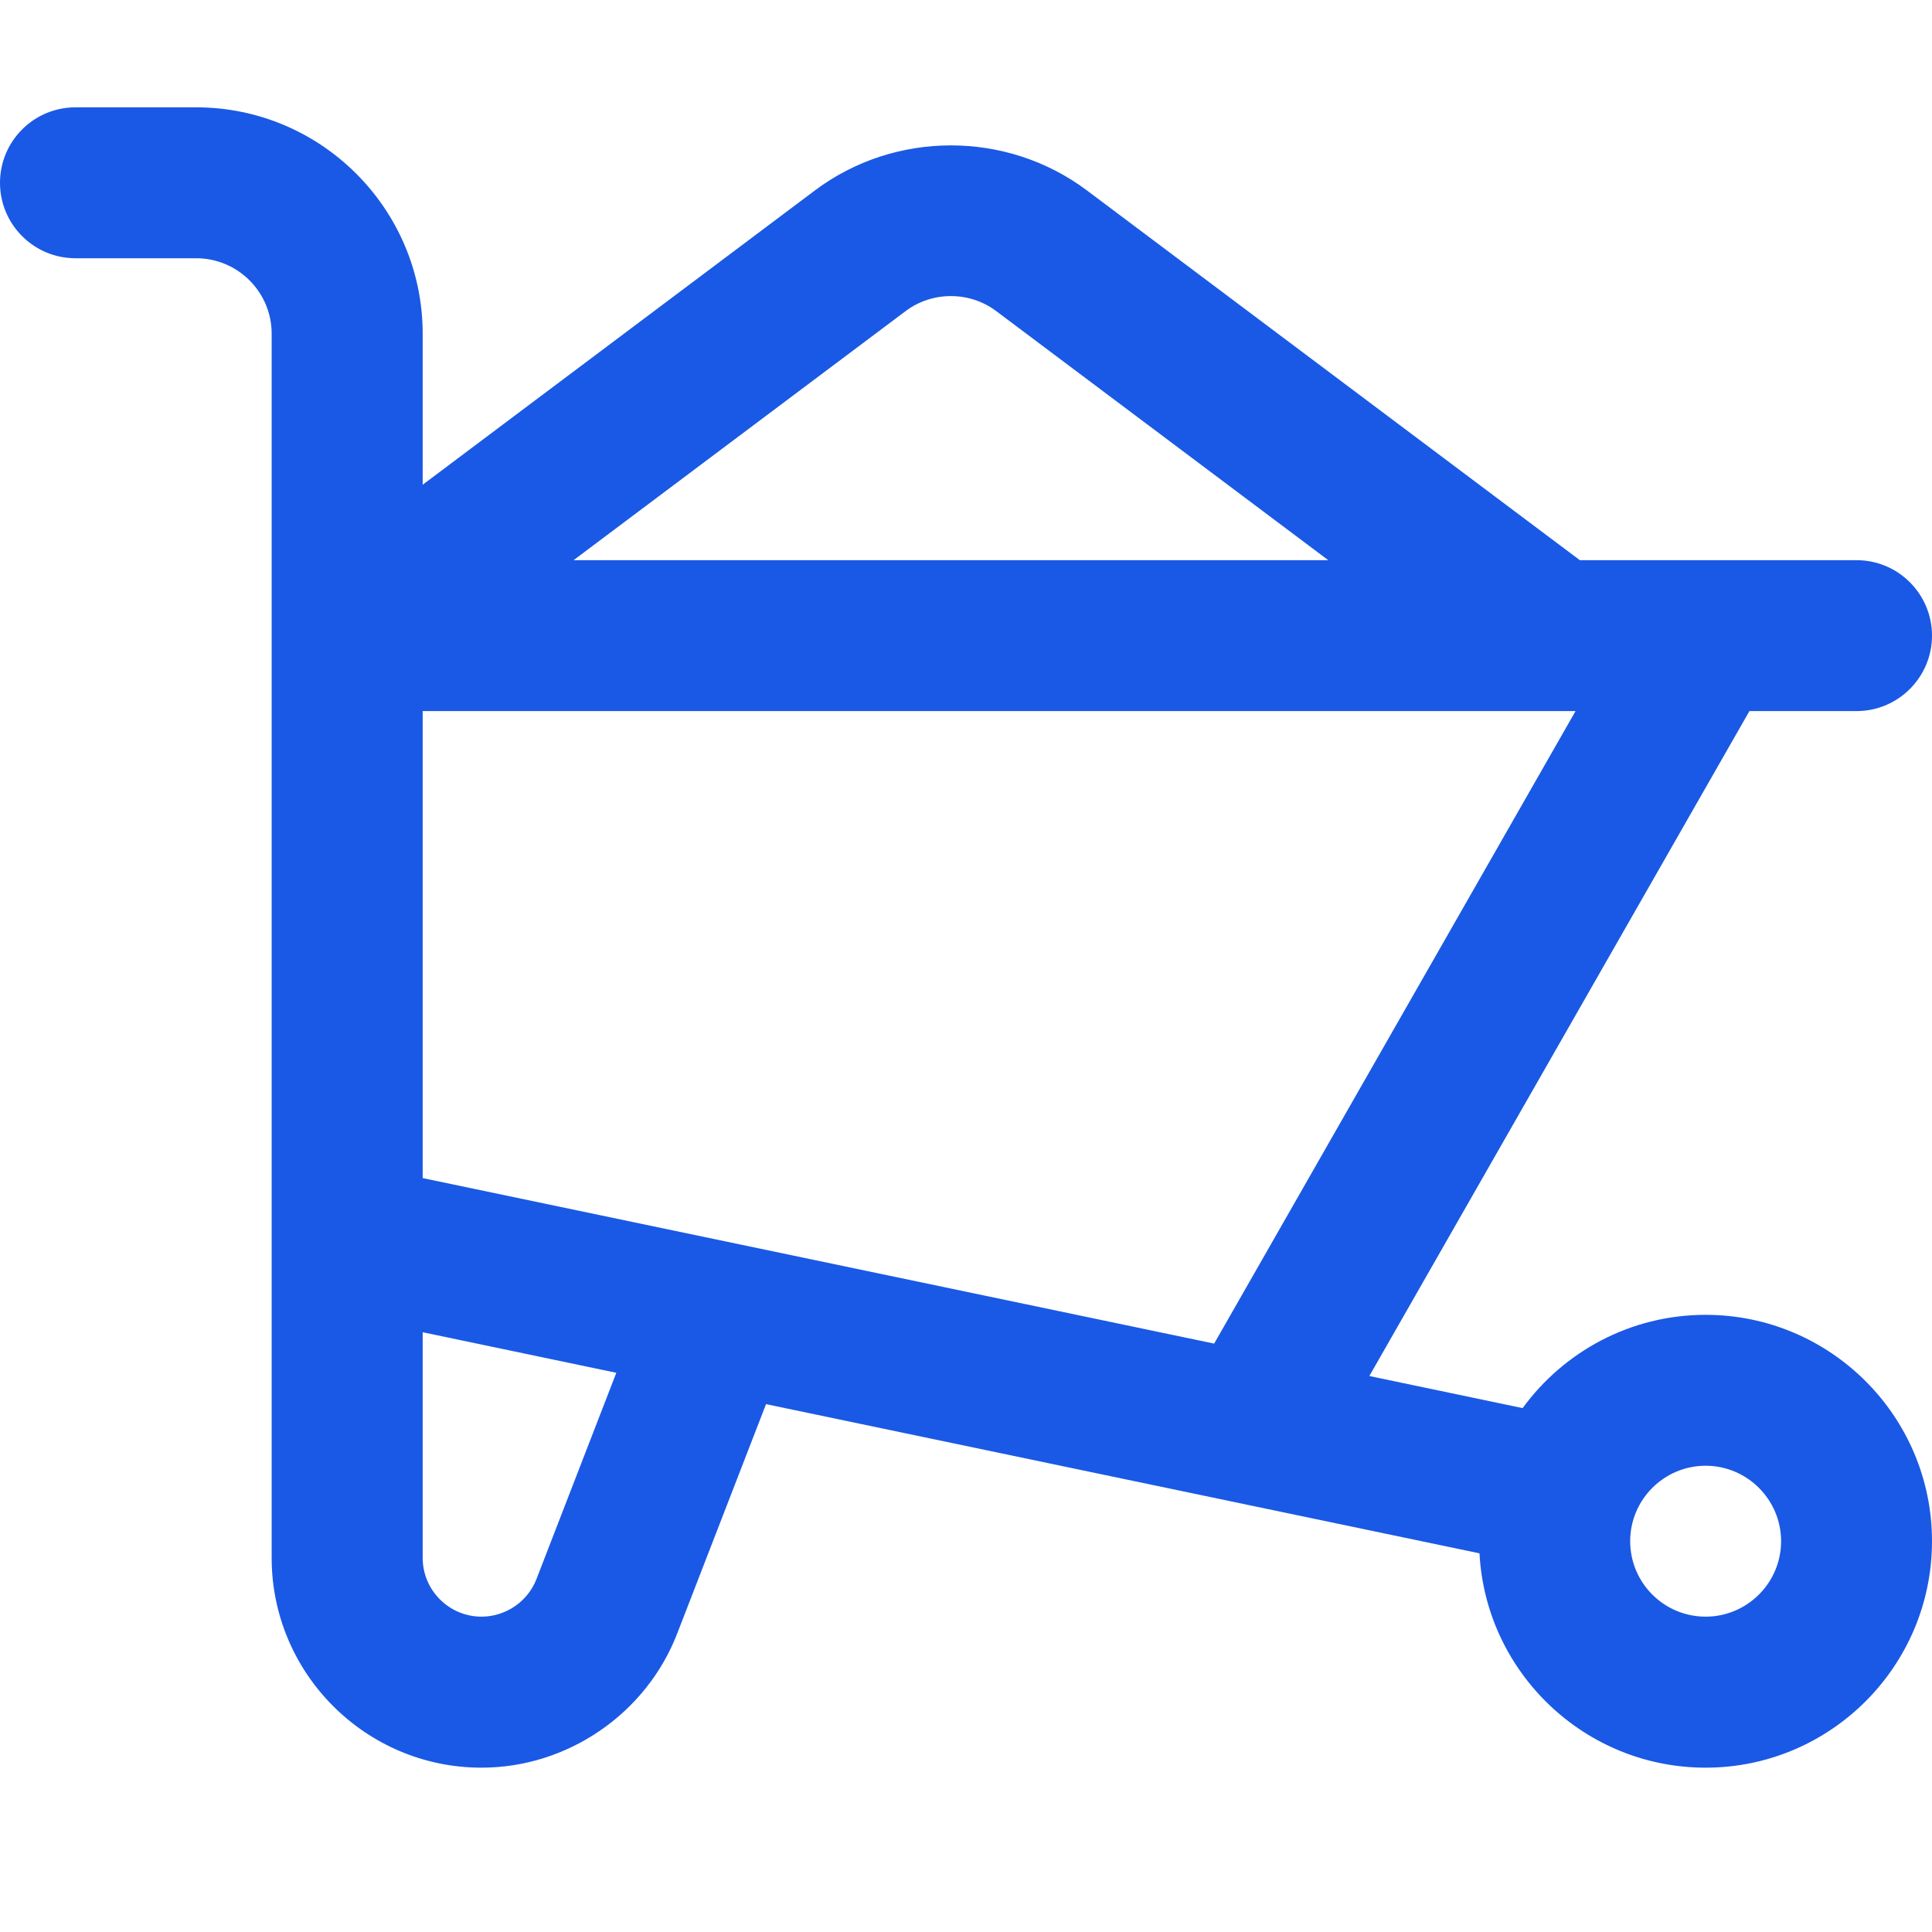 <svg width="18" height="18" viewBox="0 0 18 18" fill="none" xmlns="http://www.w3.org/2000/svg">
<path d="M15.891 12.25C15.191 12.25 14.57 12.593 14.186 13.119L12.758 12.82L16.299 6.625H17.297C17.685 6.625 18 6.31 18 5.922C18 5.534 17.685 5.219 17.297 5.219H14.719L10.125 1.773C9.38 1.215 8.339 1.215 7.594 1.773L3.938 4.516V3.109C3.938 1.946 2.991 1 1.828 1H0.703C0.315 1 0 1.315 0 1.703C0 2.091 0.315 2.406 0.703 2.406H1.828C2.216 2.406 2.531 2.722 2.531 3.109V14.514C2.531 15.592 3.408 16.469 4.486 16.469C5.287 16.469 6.02 15.967 6.309 15.22L7.137 13.082L13.784 14.472C13.843 15.583 14.765 16.469 15.891 16.469C17.054 16.469 18 15.523 18 14.359C18 13.196 17.054 12.25 15.891 12.25ZM11.312 12.518L3.938 10.976V6.625H14.679L11.312 12.518ZM8.438 2.898C8.686 2.712 9.033 2.712 9.281 2.898L12.375 5.219H5.344L8.438 2.898ZM4.998 14.712C4.917 14.922 4.711 15.062 4.486 15.062C4.184 15.062 3.938 14.816 3.938 14.514V12.412L5.742 12.79L4.998 14.712ZM15.891 15.062C15.503 15.062 15.188 14.747 15.188 14.359C15.188 13.972 15.503 13.656 15.891 13.656C16.278 13.656 16.594 13.972 16.594 14.359C16.594 14.747 16.278 15.062 15.891 15.062Z" fill="#1A59E5"/>
</svg>
